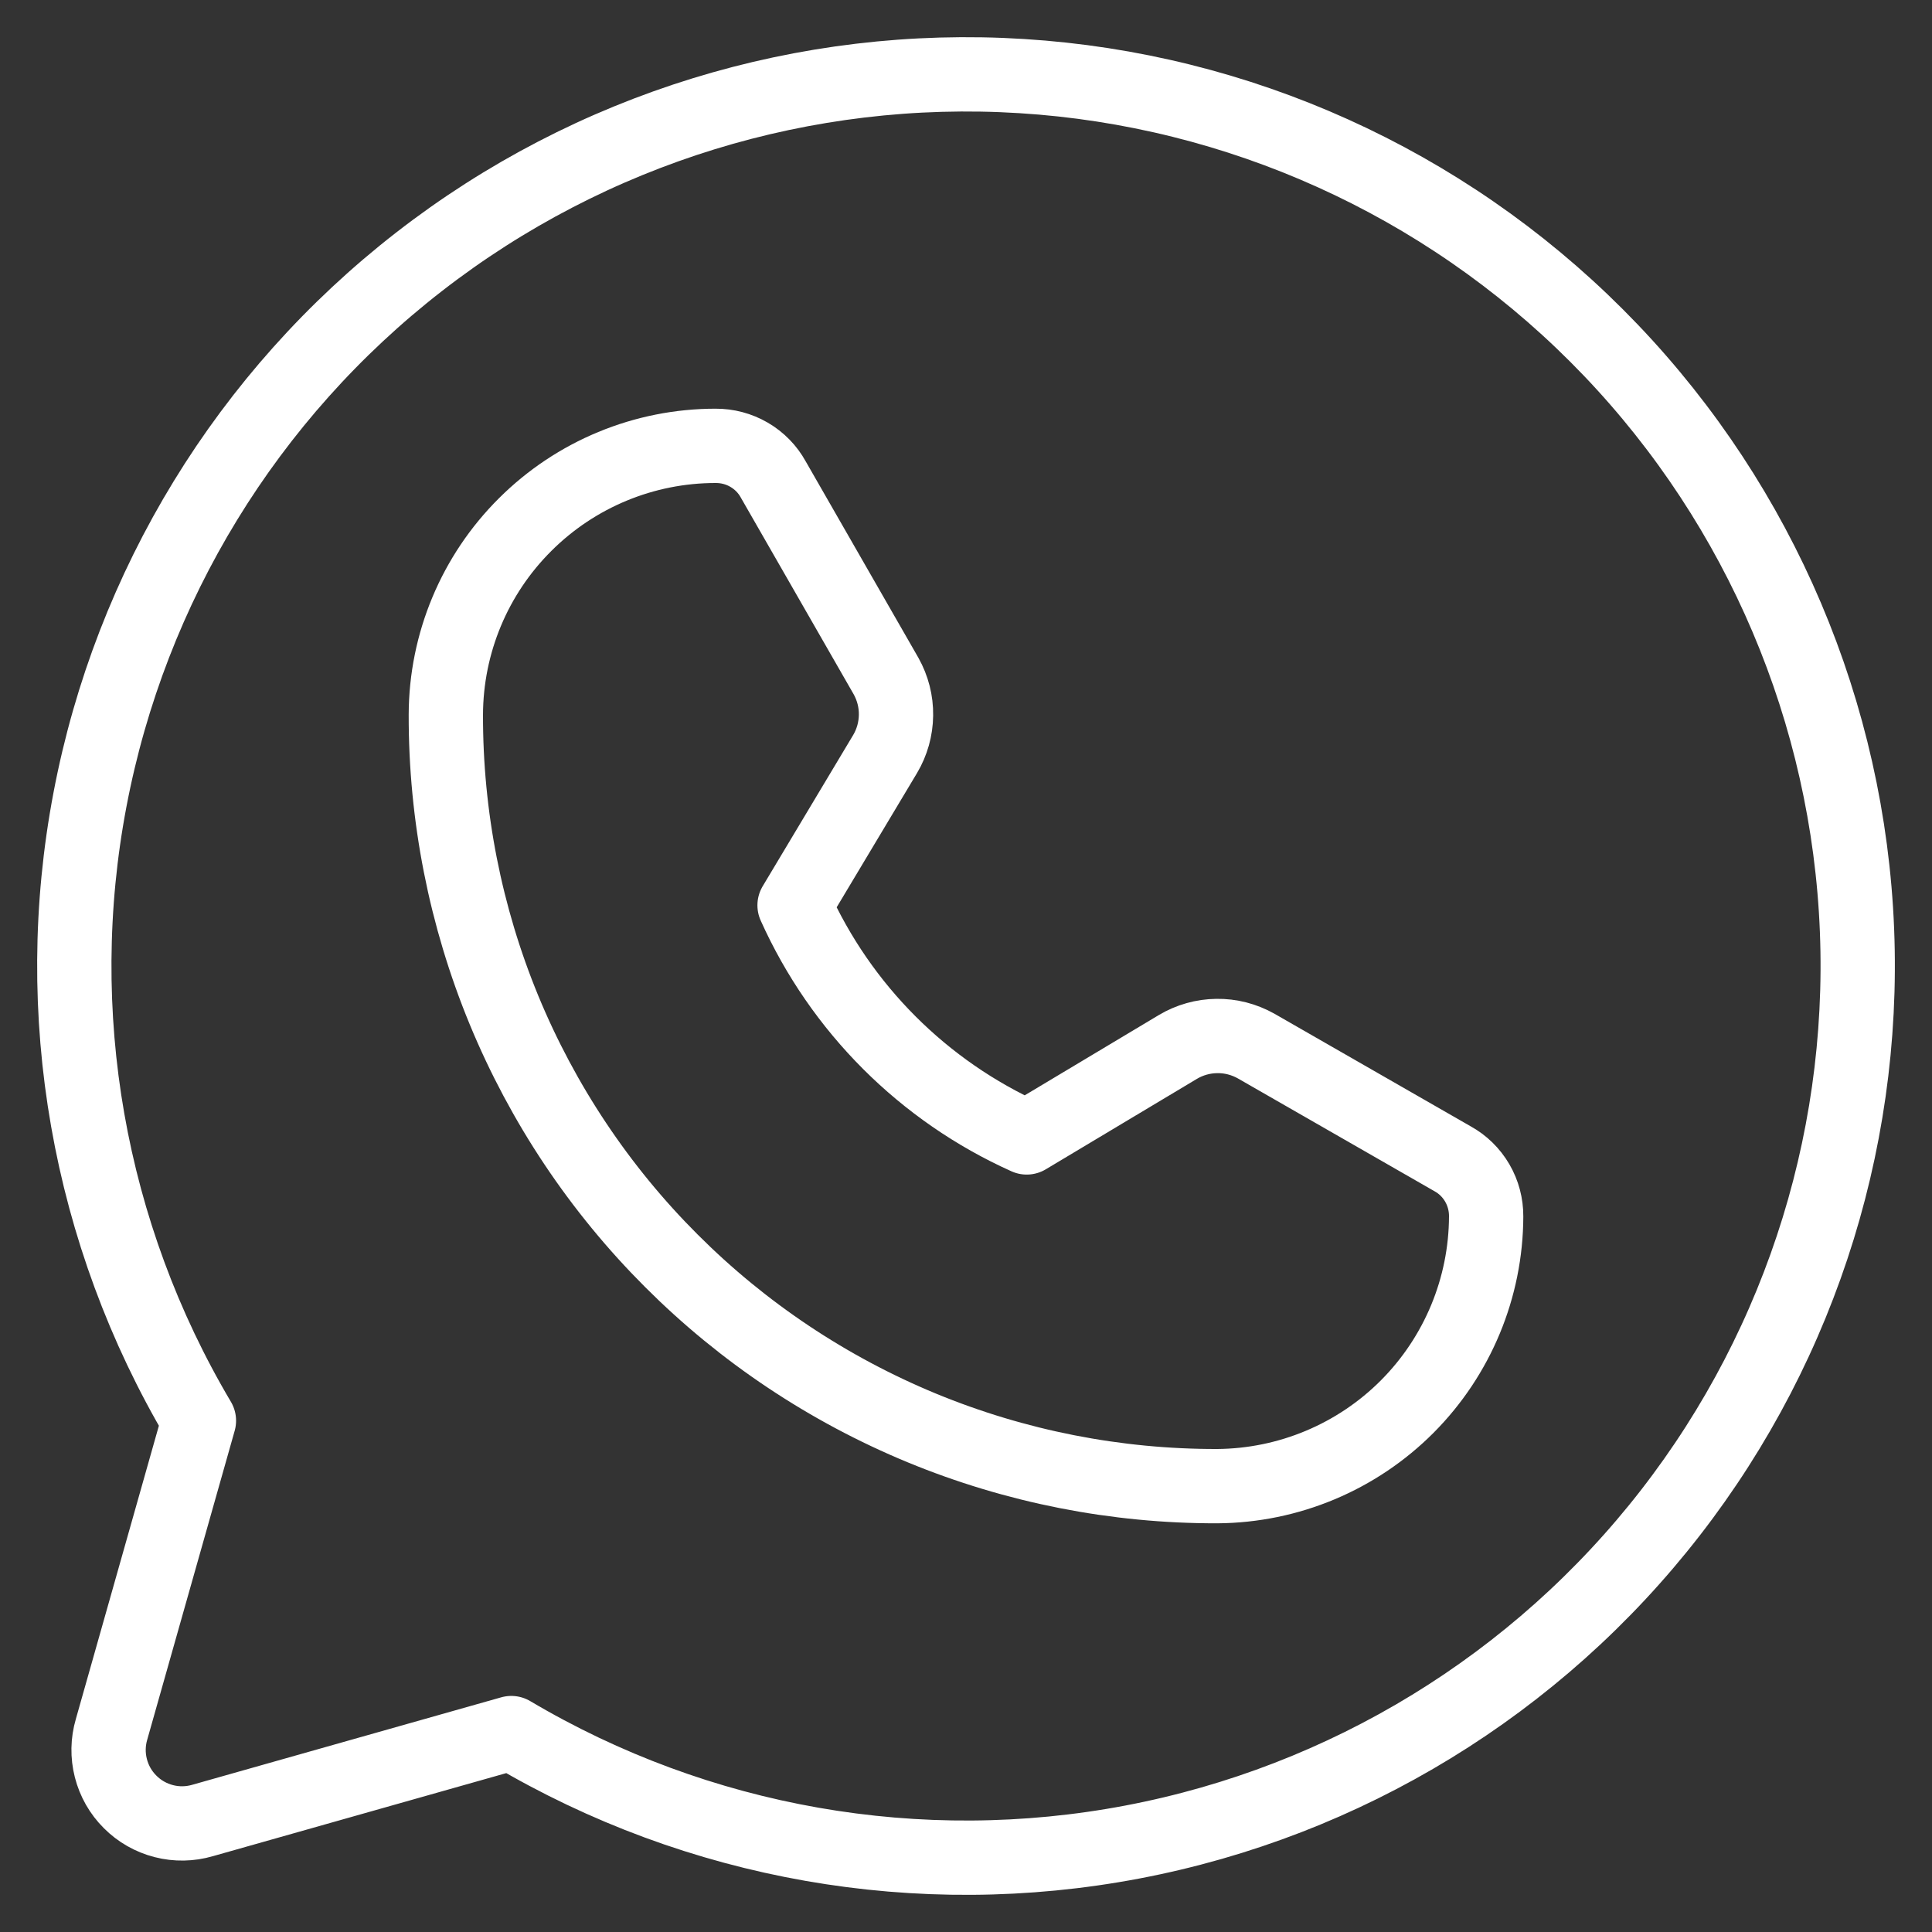 <?xml version="1.0" encoding="UTF-8"?> <svg xmlns="http://www.w3.org/2000/svg" width="26" height="26" viewBox="0 0 26 26" fill="none"><rect x="0" y="0" width="26" height="26" fill="#333333" stroke="none"/> <path d="M2.677 19.119C1.187 16.604 0.665 13.632 1.211 10.76C1.757 7.888 3.332 5.314 5.641 3.522C7.949 1.729 10.833 0.841 13.751 1.024C16.668 1.206 19.418 2.448 21.485 4.515C23.552 6.582 24.794 9.332 24.977 12.249C25.159 15.167 24.271 18.051 22.478 20.36C20.686 22.668 18.112 24.243 15.24 24.789C12.368 25.335 9.396 24.813 6.881 23.323L2.727 24.499C2.557 24.549 2.376 24.552 2.205 24.508C2.033 24.464 1.876 24.375 1.751 24.249C1.625 24.124 1.536 23.967 1.492 23.795C1.448 23.623 1.451 23.443 1.501 23.273L2.677 19.119Z" stroke="white" stroke-linecap="round" stroke-linejoin="round"></path> <path d="M16.383 20C15.019 20.003 13.667 19.737 12.406 19.217C11.145 18.696 9.998 17.931 9.034 16.966C8.069 16.002 7.304 14.855 6.783 13.594C6.263 12.333 5.997 10.981 6 9.617C6.003 8.656 6.387 7.736 7.068 7.059C7.748 6.381 8.669 6 9.63 6C9.788 5.999 9.944 6.04 10.081 6.12C10.218 6.2 10.331 6.315 10.407 6.454L11.924 9.098C12.014 9.259 12.061 9.441 12.058 9.625C12.056 9.809 12.005 9.99 11.911 10.148L10.693 12.183C11.317 13.572 12.428 14.683 13.817 15.307L15.852 14.089C16.01 13.995 16.191 13.944 16.375 13.942C16.559 13.939 16.741 13.986 16.902 14.076L19.546 15.593C19.685 15.669 19.8 15.782 19.88 15.919C19.96 16.056 20.001 16.212 20 16.37C19.997 17.33 19.615 18.249 18.938 18.929C18.261 19.608 17.343 19.993 16.383 20Z" stroke="white" stroke-linecap="round" stroke-linejoin="round"></path> </svg> 